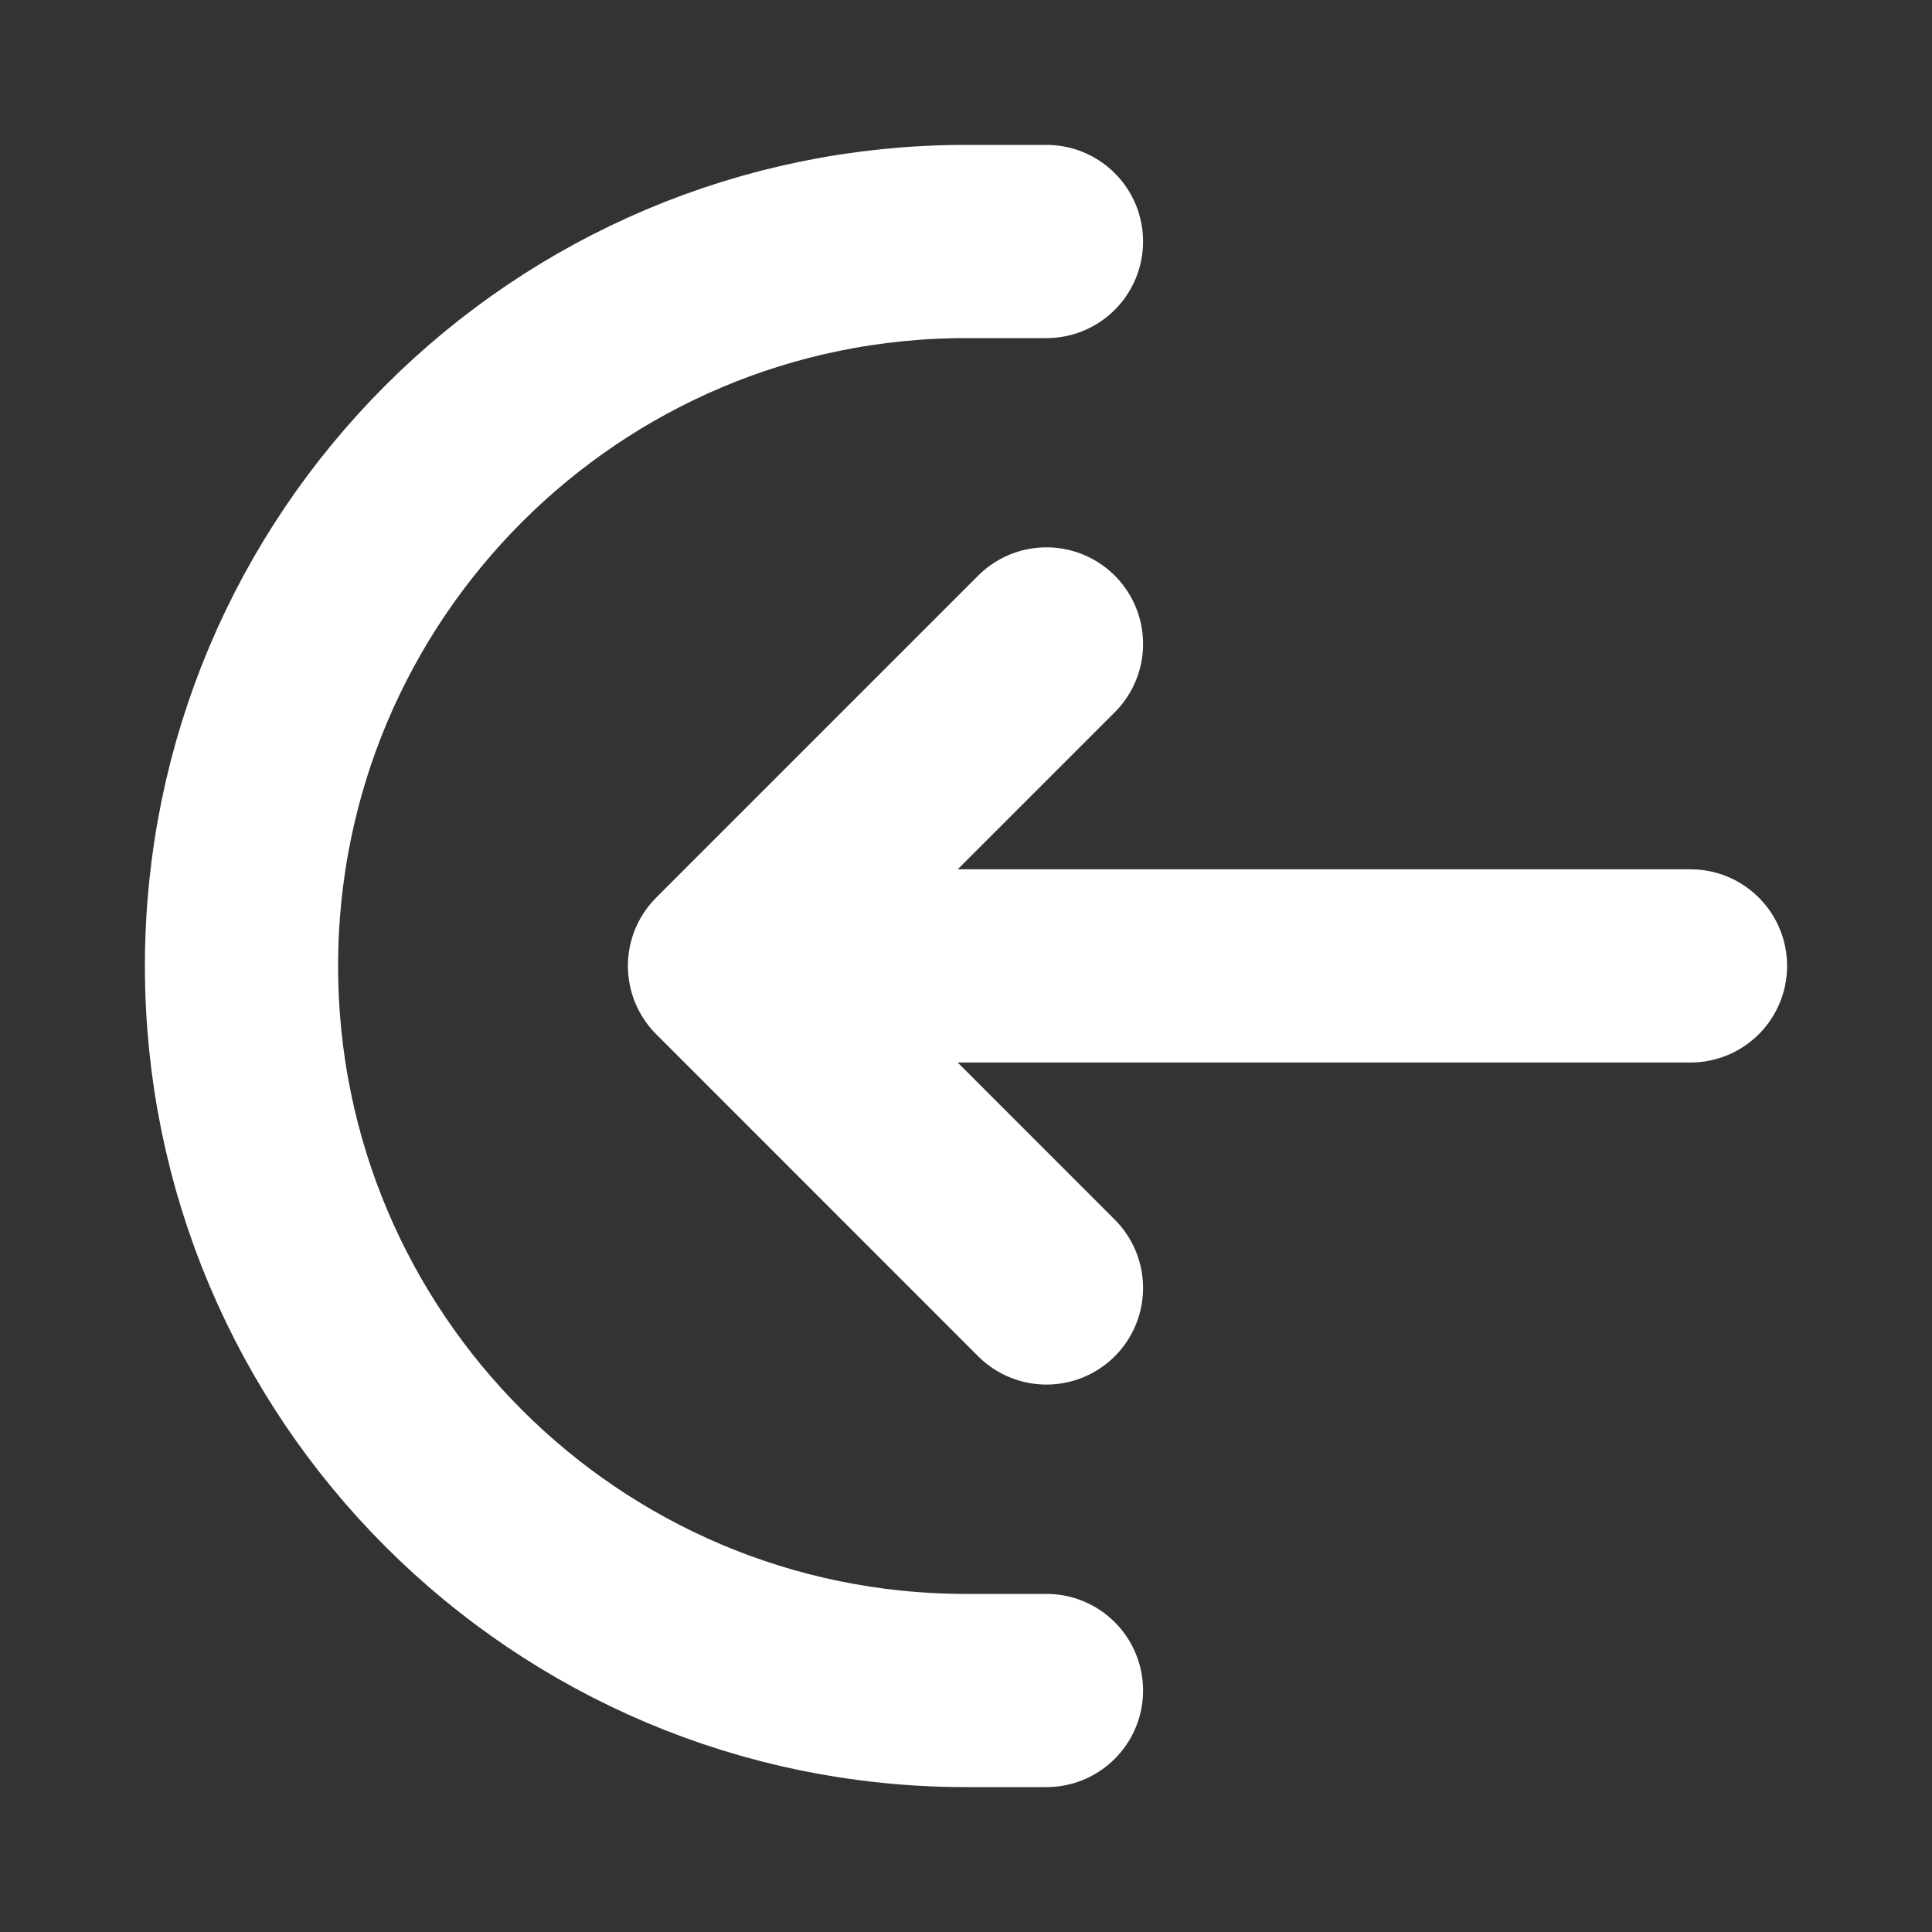 <svg xmlns="http://www.w3.org/2000/svg" width="20" height="20" viewBox="0 0 20 20" fill="none">
  <rect x="0" y="0" width="20" height="20" fill="#333333" stroke="none"/>
  <path d="M10.833 2.5H10C5.858 2.5 2.5 5.858 2.5 10C2.5 14.142 5.858 17.5 10 17.5H10.833" stroke="#fff" stroke-width="2" stroke-linecap="round" stroke-linejoin="round"/>
  <path d="M10.833 6.666L7.5 9.999M7.5 9.999L10.833 13.333M7.5 9.999H17.5" stroke="#fff" stroke-width="2" stroke-linecap="round" stroke-linejoin="round"/>
</svg>